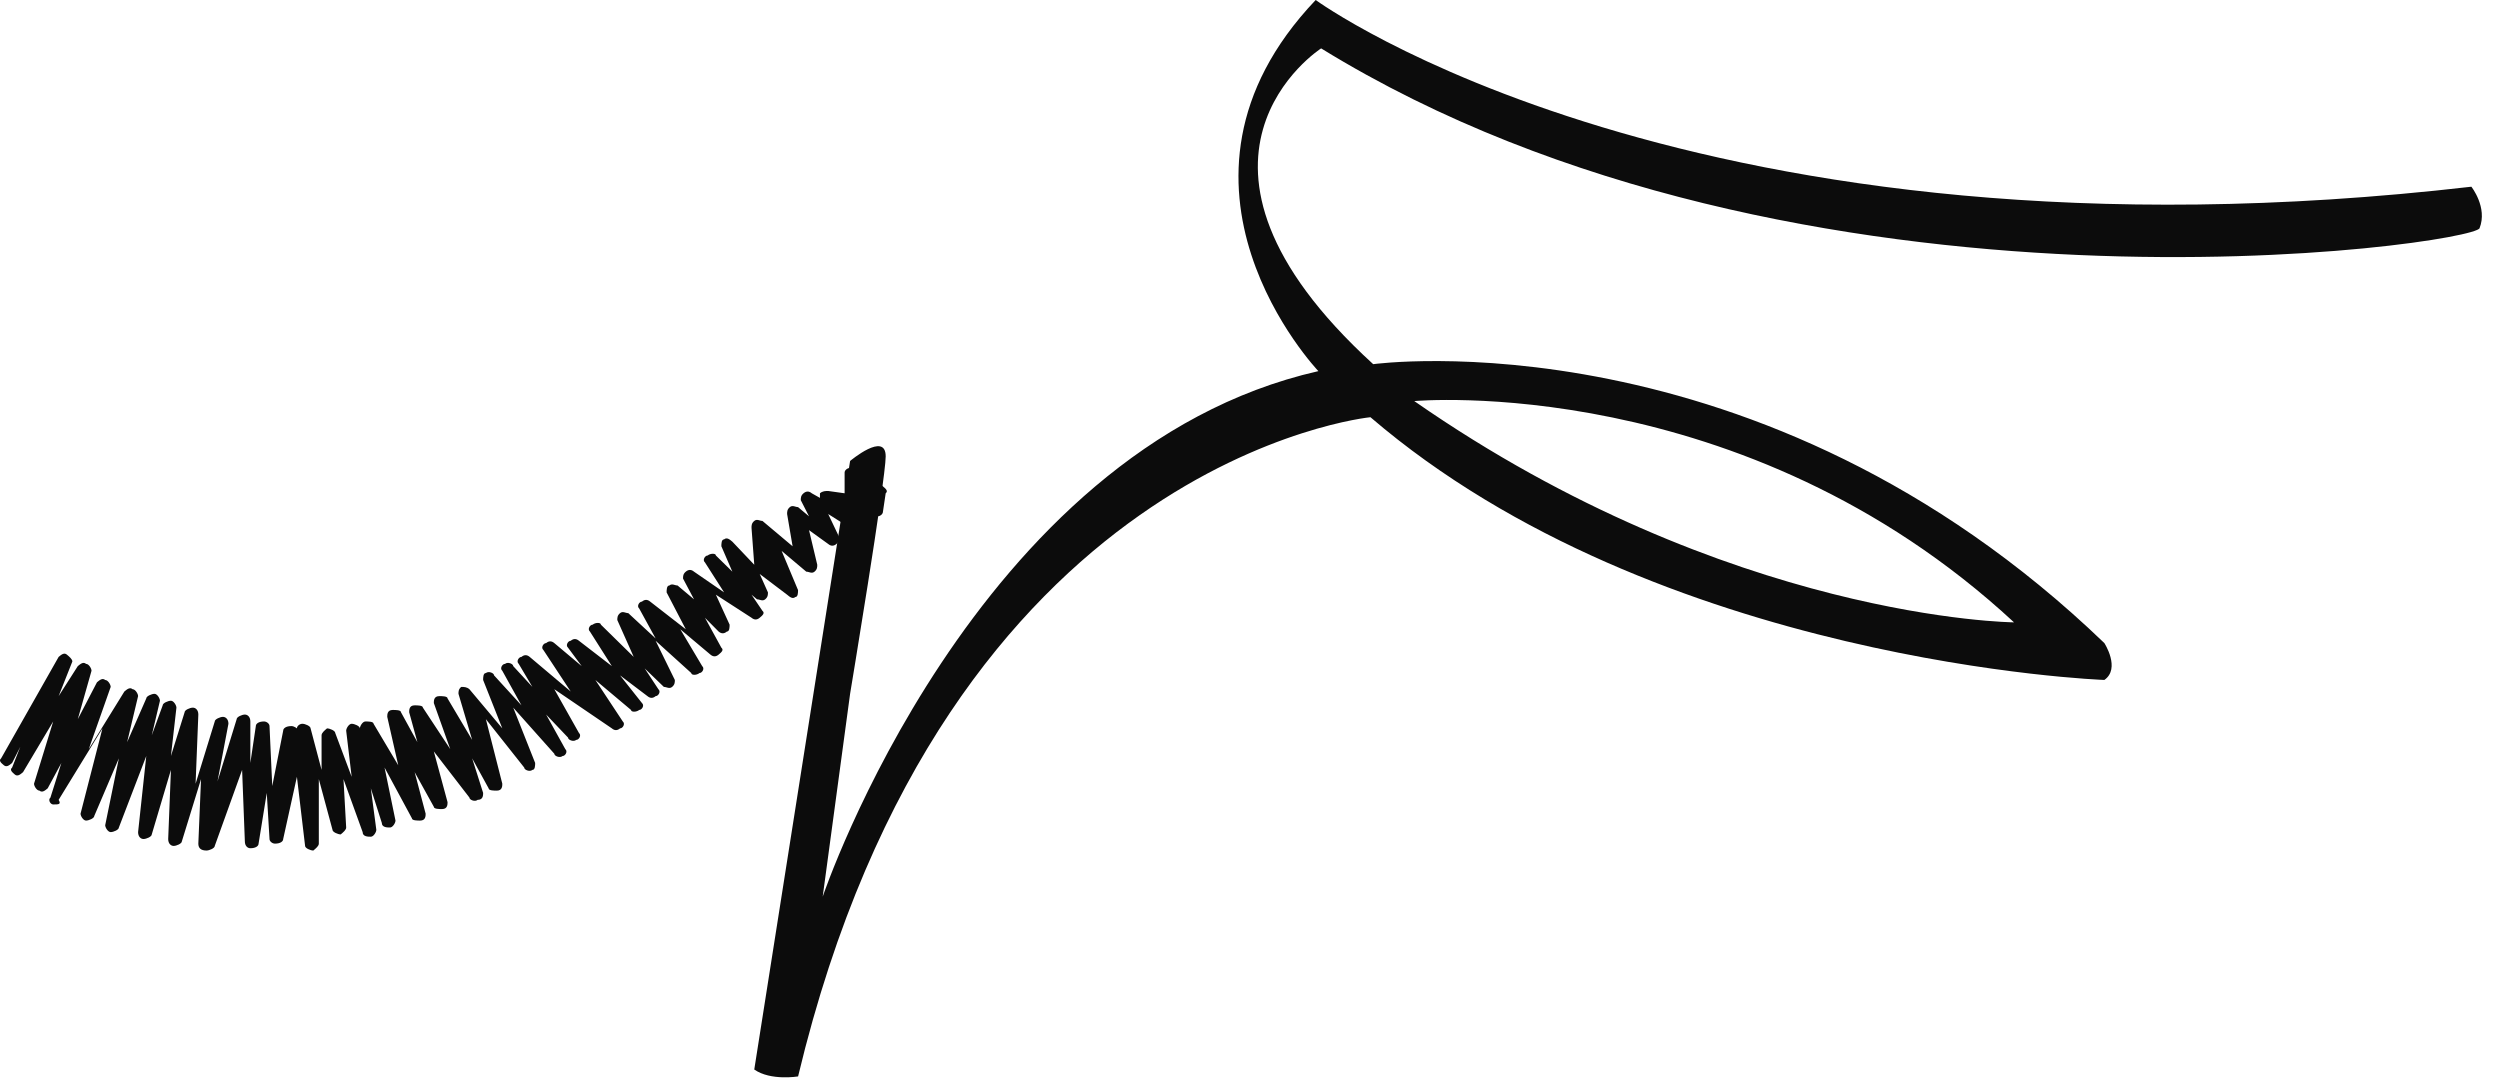 <svg width="51" height="22" viewBox="0 0 51 22" fill="none" xmlns="http://www.w3.org/2000/svg">
<path d="M4.213 17.351C4.101 17.351 4.046 17.304 4.046 17.21L4.101 15.894L3.71 17.163C3.71 17.21 3.599 17.257 3.543 17.257C3.487 17.257 3.431 17.21 3.431 17.116L3.487 15.706L3.096 17.022C3.096 17.069 2.984 17.116 2.928 17.116C2.872 17.116 2.817 17.069 2.817 16.975L2.984 15.423L2.425 16.881C2.425 16.928 2.314 16.975 2.258 16.975C2.202 16.975 2.146 16.881 2.146 16.834L2.425 15.47L1.923 16.646C1.923 16.693 1.811 16.74 1.755 16.74C1.699 16.74 1.643 16.646 1.643 16.599L2.09 14.859L1.196 16.317C1.252 16.411 1.196 16.411 1.085 16.411C1.029 16.411 0.973 16.317 1.029 16.27L1.252 15.564L0.973 16.082C0.917 16.129 0.861 16.176 0.805 16.129C0.749 16.129 0.694 16.035 0.694 15.988L1.085 14.718L0.47 15.752C0.414 15.8 0.358 15.847 0.302 15.8C0.247 15.752 0.191 15.706 0.247 15.658L0.414 15.235L0.247 15.564C0.191 15.611 0.135 15.658 0.079 15.611C0.023 15.564 -0.033 15.517 0.023 15.47L1.196 13.401C1.252 13.354 1.308 13.307 1.364 13.354C1.42 13.401 1.476 13.448 1.476 13.495L1.196 14.201L1.587 13.589C1.643 13.543 1.699 13.495 1.755 13.543C1.811 13.543 1.867 13.636 1.867 13.684L1.587 14.671L1.978 13.919C2.034 13.872 2.09 13.825 2.146 13.872C2.202 13.872 2.258 13.966 2.258 14.013L1.811 15.282L2.537 14.107C2.593 14.06 2.649 14.013 2.705 14.06C2.761 14.06 2.817 14.154 2.817 14.201L2.593 15.141L2.984 14.248C2.984 14.201 3.096 14.154 3.152 14.154C3.208 14.154 3.263 14.248 3.263 14.295L3.096 15L3.319 14.389C3.319 14.342 3.431 14.295 3.487 14.295C3.543 14.295 3.599 14.389 3.599 14.436L3.487 15.423L3.766 14.53C3.766 14.483 3.878 14.436 3.934 14.436C3.99 14.436 4.046 14.483 4.046 14.577L3.99 15.988L4.381 14.718C4.381 14.671 4.493 14.624 4.548 14.624C4.604 14.624 4.66 14.671 4.66 14.765L4.437 15.941L4.828 14.671C4.828 14.624 4.939 14.577 4.995 14.577C5.051 14.577 5.107 14.624 5.107 14.718V15.564L5.219 14.812C5.219 14.765 5.275 14.718 5.386 14.718C5.442 14.718 5.498 14.765 5.498 14.812L5.554 16.035L5.777 14.906C5.777 14.859 5.833 14.812 5.945 14.812C6.001 14.812 6.057 14.859 6.057 14.859C6.057 14.812 6.113 14.765 6.169 14.765C6.224 14.765 6.336 14.812 6.336 14.859L6.56 15.706V15C6.56 14.953 6.615 14.906 6.671 14.859C6.727 14.859 6.839 14.906 6.839 14.953L7.174 15.847L7.062 14.906C7.062 14.859 7.118 14.765 7.174 14.765C7.23 14.765 7.342 14.812 7.342 14.859C7.342 14.812 7.398 14.718 7.454 14.718C7.509 14.718 7.621 14.718 7.621 14.765L8.124 15.611L7.9 14.624C7.9 14.577 7.9 14.483 8.012 14.483C8.068 14.483 8.18 14.483 8.18 14.53L8.515 15.141L8.347 14.53C8.347 14.483 8.347 14.389 8.459 14.389C8.515 14.389 8.627 14.389 8.627 14.436L9.185 15.282L8.85 14.342C8.85 14.295 8.85 14.201 8.962 14.201C9.018 14.201 9.13 14.201 9.13 14.248L9.632 15.094L9.353 14.154C9.353 14.107 9.353 14.06 9.409 14.013C9.465 14.013 9.521 14.013 9.576 14.06L10.247 14.859L9.856 13.872C9.856 13.825 9.856 13.73 9.912 13.73C9.968 13.684 10.079 13.73 10.079 13.778L10.638 14.389L10.247 13.684C10.191 13.636 10.247 13.543 10.303 13.543C10.359 13.495 10.47 13.543 10.47 13.589L10.861 14.013L10.582 13.543C10.526 13.495 10.582 13.401 10.638 13.401C10.694 13.354 10.75 13.354 10.806 13.401L11.643 14.107L11.085 13.26C11.029 13.213 11.085 13.119 11.141 13.119C11.197 13.072 11.252 13.072 11.308 13.119L11.867 13.589L11.588 13.213C11.532 13.166 11.588 13.072 11.643 13.072C11.699 13.025 11.755 13.025 11.811 13.072L12.482 13.589L12.035 12.884C11.979 12.837 12.035 12.743 12.091 12.743C12.146 12.696 12.258 12.696 12.258 12.743L12.928 13.401L12.593 12.649C12.593 12.602 12.593 12.555 12.649 12.508C12.705 12.461 12.761 12.508 12.817 12.508L13.375 13.025L13.04 12.414C12.984 12.367 13.04 12.273 13.096 12.273C13.152 12.226 13.208 12.226 13.264 12.273L13.99 12.837L13.599 12.085C13.599 12.038 13.599 11.944 13.655 11.944C13.711 11.897 13.767 11.944 13.822 11.944L14.158 12.226L13.934 11.803C13.934 11.756 13.934 11.709 13.99 11.662C14.046 11.615 14.102 11.615 14.158 11.662L14.772 12.085L14.381 11.473C14.325 11.427 14.381 11.332 14.437 11.332C14.493 11.285 14.604 11.285 14.604 11.332L14.94 11.662L14.716 11.144C14.716 11.097 14.716 11.003 14.772 11.003C14.828 10.956 14.884 11.003 14.94 11.05L15.387 11.521L15.331 10.768C15.331 10.721 15.331 10.674 15.387 10.627C15.443 10.58 15.498 10.627 15.554 10.627L16.169 11.144L16.057 10.486C16.057 10.439 16.057 10.392 16.113 10.345C16.169 10.298 16.225 10.345 16.28 10.345L16.504 10.533L16.336 10.204C16.336 10.157 16.336 10.11 16.392 10.063C16.448 10.016 16.504 10.016 16.56 10.063L16.727 10.157C16.727 10.11 16.727 10.11 16.727 10.063C16.783 10.016 16.839 10.016 16.895 10.016L17.23 10.063V9.64C17.23 9.593 17.286 9.546 17.342 9.546C17.398 9.546 17.454 9.546 17.51 9.593L17.566 9.64L17.621 9.31C17.621 9.263 17.677 9.169 17.789 9.216C17.845 9.216 17.957 9.263 17.901 9.357L17.789 9.969C17.845 9.969 17.845 9.922 17.845 9.922C17.901 9.875 17.957 9.875 18.012 9.922C18.068 9.969 18.124 10.016 18.068 10.063L18.012 10.439C18.012 10.486 17.957 10.533 17.901 10.533C17.845 10.533 17.789 10.533 17.733 10.486L17.677 10.392C17.621 10.439 17.566 10.439 17.51 10.392C17.454 10.392 17.454 10.345 17.454 10.298C17.398 10.298 17.398 10.345 17.342 10.345H17.23L17.51 10.627C17.566 10.674 17.566 10.721 17.51 10.768C17.454 10.815 17.398 10.815 17.342 10.768L16.895 10.486L17.119 10.956C17.119 11.003 17.119 11.05 17.063 11.097C17.007 11.144 16.951 11.144 16.895 11.097L16.504 10.815L16.672 11.521C16.672 11.568 16.672 11.615 16.616 11.662C16.56 11.709 16.504 11.662 16.448 11.662L15.945 11.238L16.28 12.038C16.28 12.085 16.28 12.179 16.225 12.179C16.169 12.226 16.113 12.179 16.057 12.132L15.498 11.709L15.666 12.085C15.666 12.132 15.666 12.179 15.61 12.226C15.554 12.273 15.498 12.226 15.443 12.226L15.331 12.132L15.554 12.461C15.61 12.508 15.554 12.555 15.498 12.602C15.443 12.649 15.387 12.649 15.331 12.602L14.604 12.132L14.884 12.743C14.884 12.79 14.884 12.884 14.828 12.884C14.772 12.931 14.716 12.931 14.66 12.884L14.381 12.602L14.716 13.213C14.772 13.26 14.716 13.307 14.66 13.354C14.604 13.401 14.549 13.401 14.493 13.354L13.878 12.837L14.325 13.589C14.381 13.636 14.325 13.73 14.269 13.73C14.213 13.778 14.102 13.778 14.102 13.73L13.375 13.072L13.767 13.872C13.767 13.919 13.767 13.966 13.711 14.013C13.655 14.06 13.599 14.013 13.543 14.013L13.152 13.636L13.431 14.06C13.487 14.107 13.431 14.201 13.375 14.201C13.32 14.248 13.264 14.248 13.208 14.201L12.649 13.778L13.096 14.342C13.152 14.389 13.096 14.483 13.04 14.483C12.984 14.53 12.873 14.53 12.873 14.483L12.146 13.872L12.705 14.718C12.761 14.765 12.705 14.859 12.649 14.859C12.593 14.906 12.537 14.906 12.482 14.859L11.308 14.06L11.811 14.953C11.867 15 11.811 15.094 11.755 15.094C11.699 15.141 11.588 15.094 11.588 15.047L11.141 14.577L11.532 15.282C11.588 15.329 11.532 15.423 11.476 15.423C11.42 15.47 11.308 15.423 11.308 15.376L10.47 14.436L10.917 15.564C10.917 15.611 10.917 15.706 10.861 15.706C10.806 15.752 10.694 15.706 10.694 15.658L9.912 14.671L10.247 15.988C10.247 16.035 10.247 16.129 10.135 16.129C10.079 16.129 9.968 16.129 9.968 16.082L9.632 15.47L9.856 16.176C9.856 16.223 9.856 16.317 9.744 16.317C9.688 16.364 9.576 16.317 9.576 16.27L8.85 15.329L9.13 16.364C9.13 16.411 9.13 16.505 9.018 16.505C8.962 16.505 8.85 16.505 8.85 16.458L8.459 15.752L8.683 16.599C8.683 16.646 8.683 16.74 8.571 16.74C8.515 16.74 8.403 16.74 8.403 16.693L7.845 15.658L8.068 16.74C8.068 16.787 8.012 16.881 7.956 16.881C7.9 16.881 7.789 16.881 7.789 16.787L7.565 16.082L7.677 16.928C7.677 16.975 7.621 17.069 7.565 17.069C7.509 17.069 7.398 17.069 7.398 16.975L7.007 15.894L7.062 16.881C7.062 16.928 7.007 16.975 6.951 17.022C6.895 17.022 6.783 16.975 6.783 16.928L6.504 15.894V17.21C6.504 17.257 6.448 17.304 6.392 17.351C6.336 17.351 6.224 17.304 6.224 17.257L6.057 15.847L5.777 17.116C5.777 17.163 5.722 17.21 5.61 17.21C5.554 17.21 5.498 17.163 5.498 17.116L5.442 16.176L5.275 17.21C5.275 17.257 5.219 17.304 5.107 17.304C5.051 17.304 4.995 17.257 4.995 17.163L4.939 15.706L4.381 17.257C4.381 17.304 4.269 17.351 4.213 17.351Z" fill="#0C0C0C"></path>
<path d="M17.342 9.404C17.342 9.404 18.068 8.793 18.068 9.31C18.068 9.781 17.342 14.154 17.342 14.154L16.783 18.292C16.783 18.292 19.856 9.169 26.895 7.571C26.895 7.571 23.264 3.762 26.84 0C26.84 0 34.549 5.643 50.416 3.809C50.416 3.809 50.751 4.232 50.583 4.655C50.471 4.984 36.728 7.006 26.951 0.987C26.951 0.987 23.432 3.245 28.013 7.429C28.013 7.429 35.89 6.348 42.929 13.119C42.929 13.119 43.264 13.636 42.929 13.871C42.929 13.871 33.823 13.542 27.957 8.511C27.957 8.511 19.297 9.357 16.281 21.959C16.281 21.959 15.722 22.053 15.387 21.818L17.342 9.404ZM41.086 12.696C35.555 7.571 28.851 8.182 28.851 8.182C35.276 12.649 41.086 12.696 41.086 12.696Z" fill="#0C0C0C"></path>
</svg>

